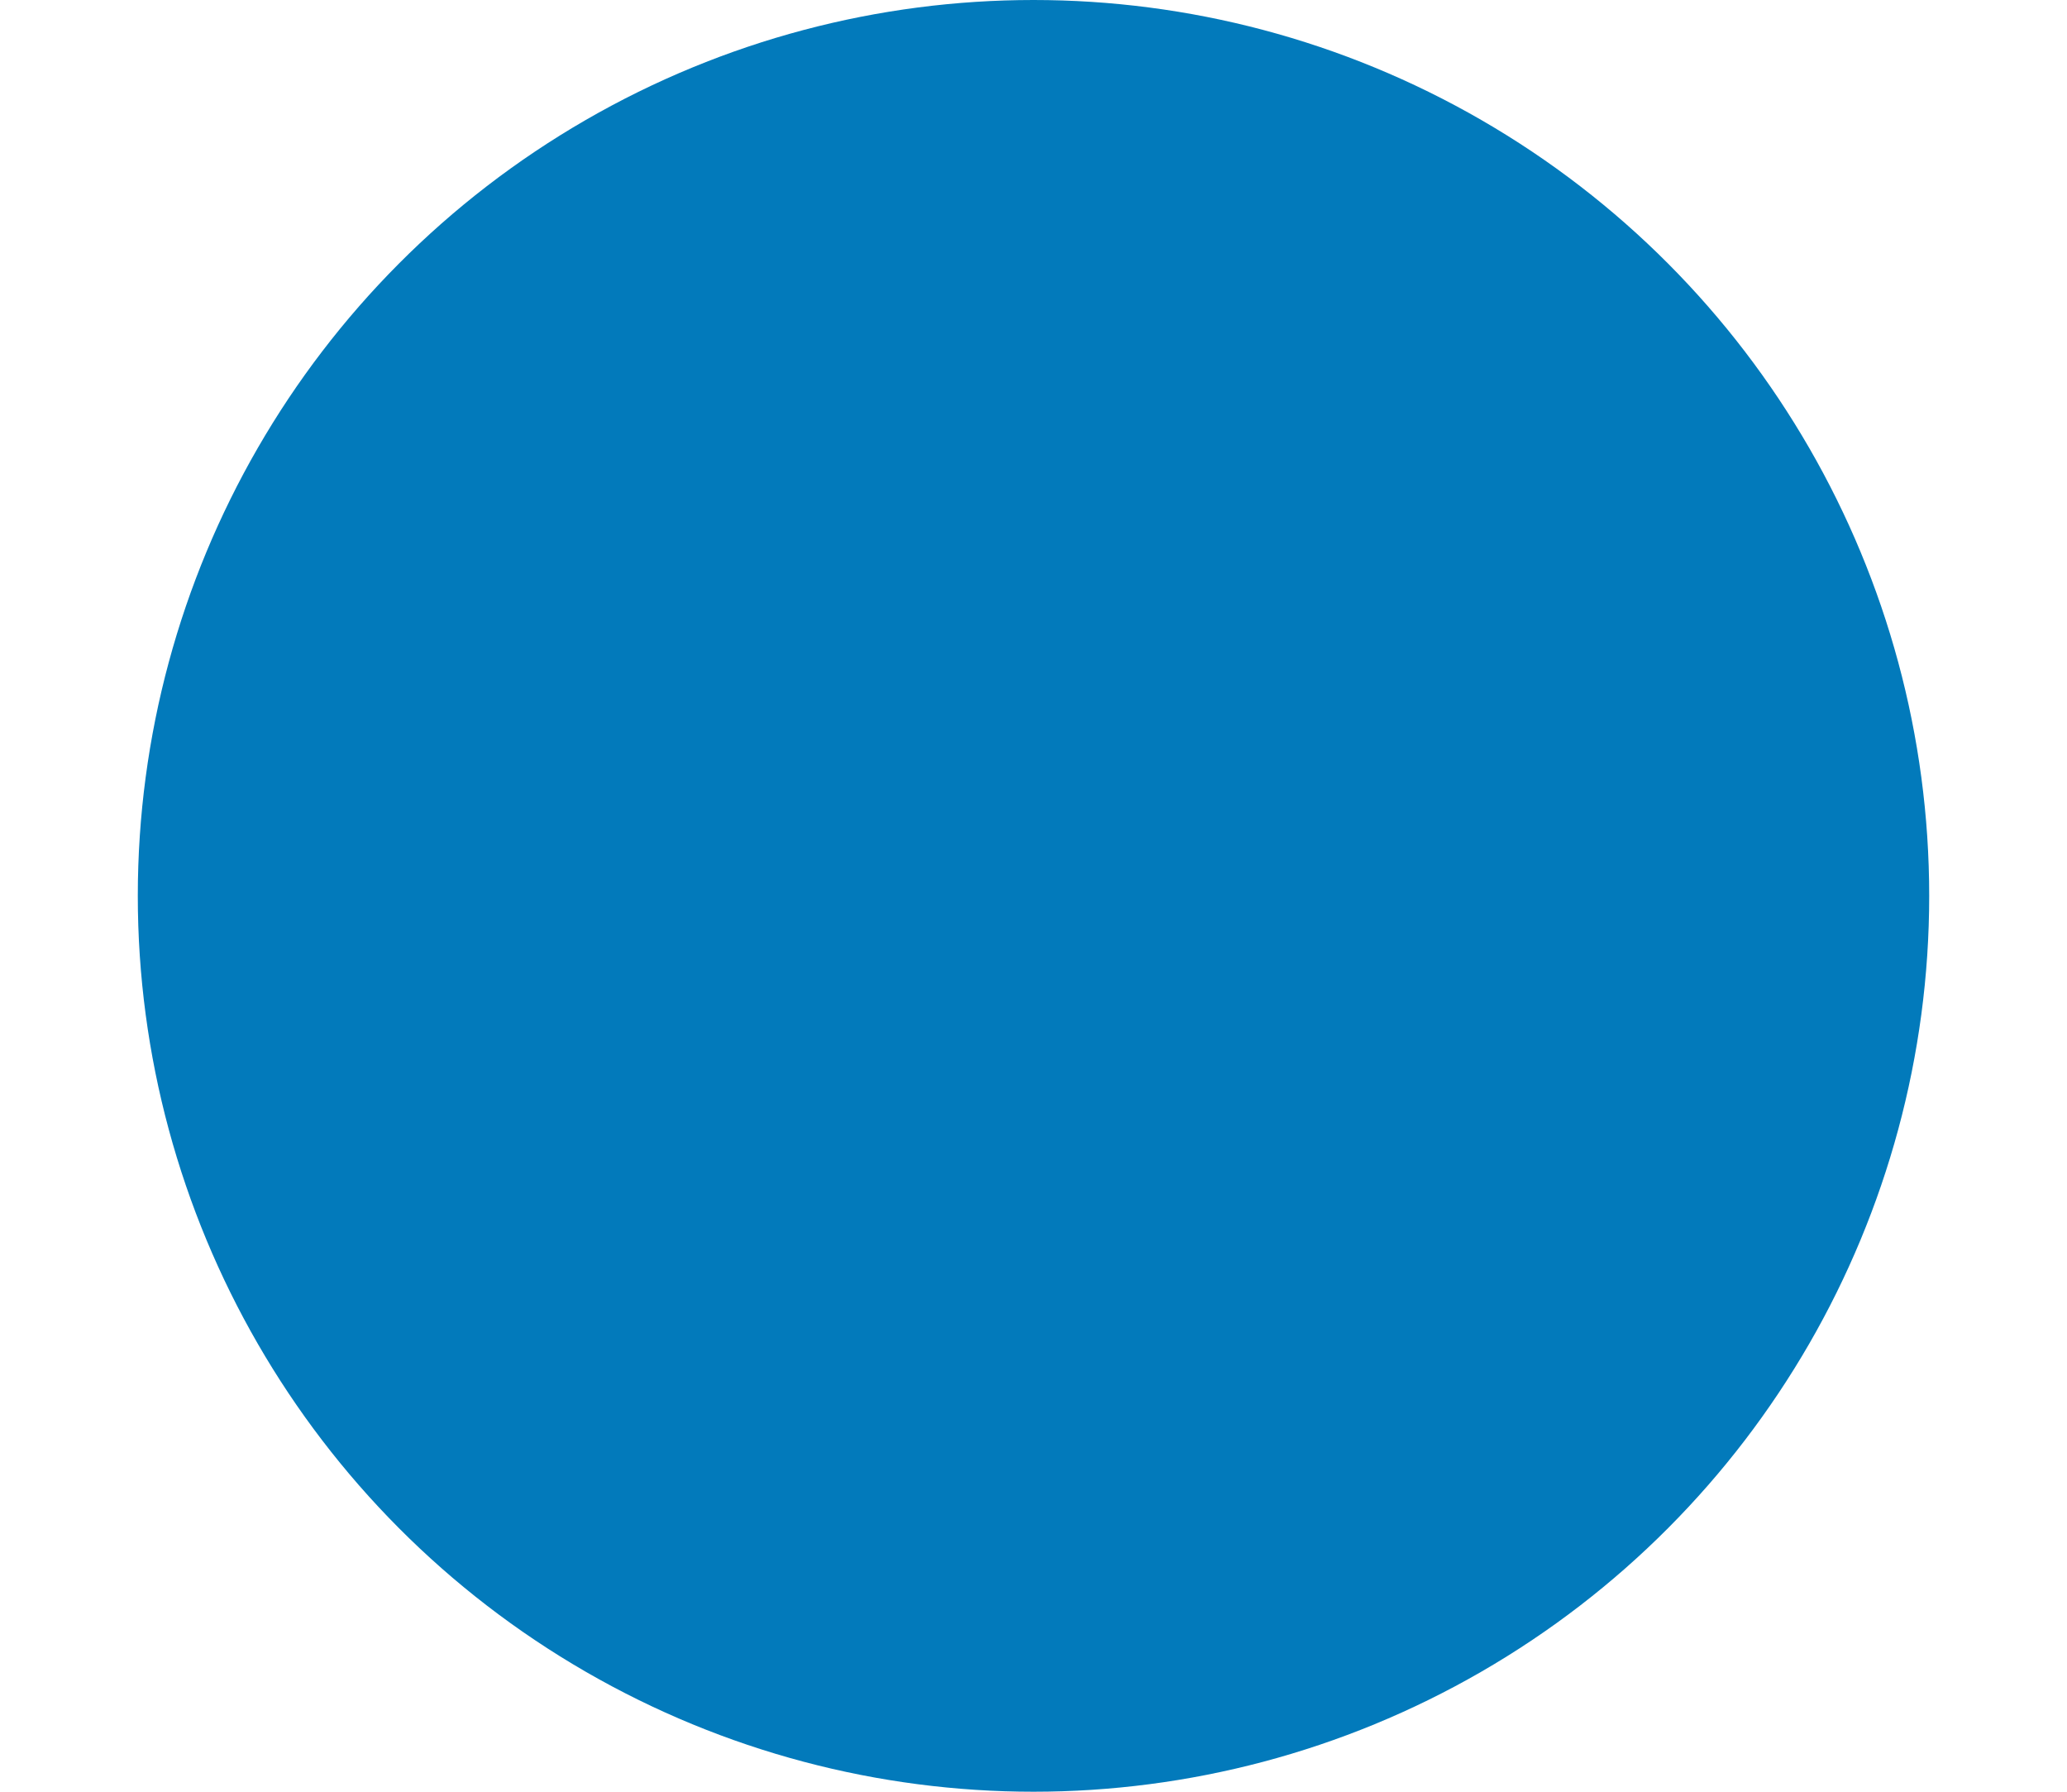 <svg xmlns="http://www.w3.org/2000/svg" xmlns:xlink="http://www.w3.org/1999/xlink" width="15" height="13" viewBox="0 0 15 13">
  <defs>
    <clipPath id="clip-path">
      <rect id="長方形_994" data-name="長方形 994" width="15" height="13" transform="translate(642 5543)" fill="#fff" stroke="#707070" stroke-width="1"/>
    </clipPath>
  </defs>
  <g id="マスクグループ_6" data-name="マスクグループ 6" transform="translate(-642 -5543)" clip-path="url(#clip-path)">
    <circle id="楕円形_8" data-name="楕円形 8" cx="6.5" cy="6.5" r="6.5" transform="translate(643 5543)" fill="#027abb"/>
  </g>
</svg>

